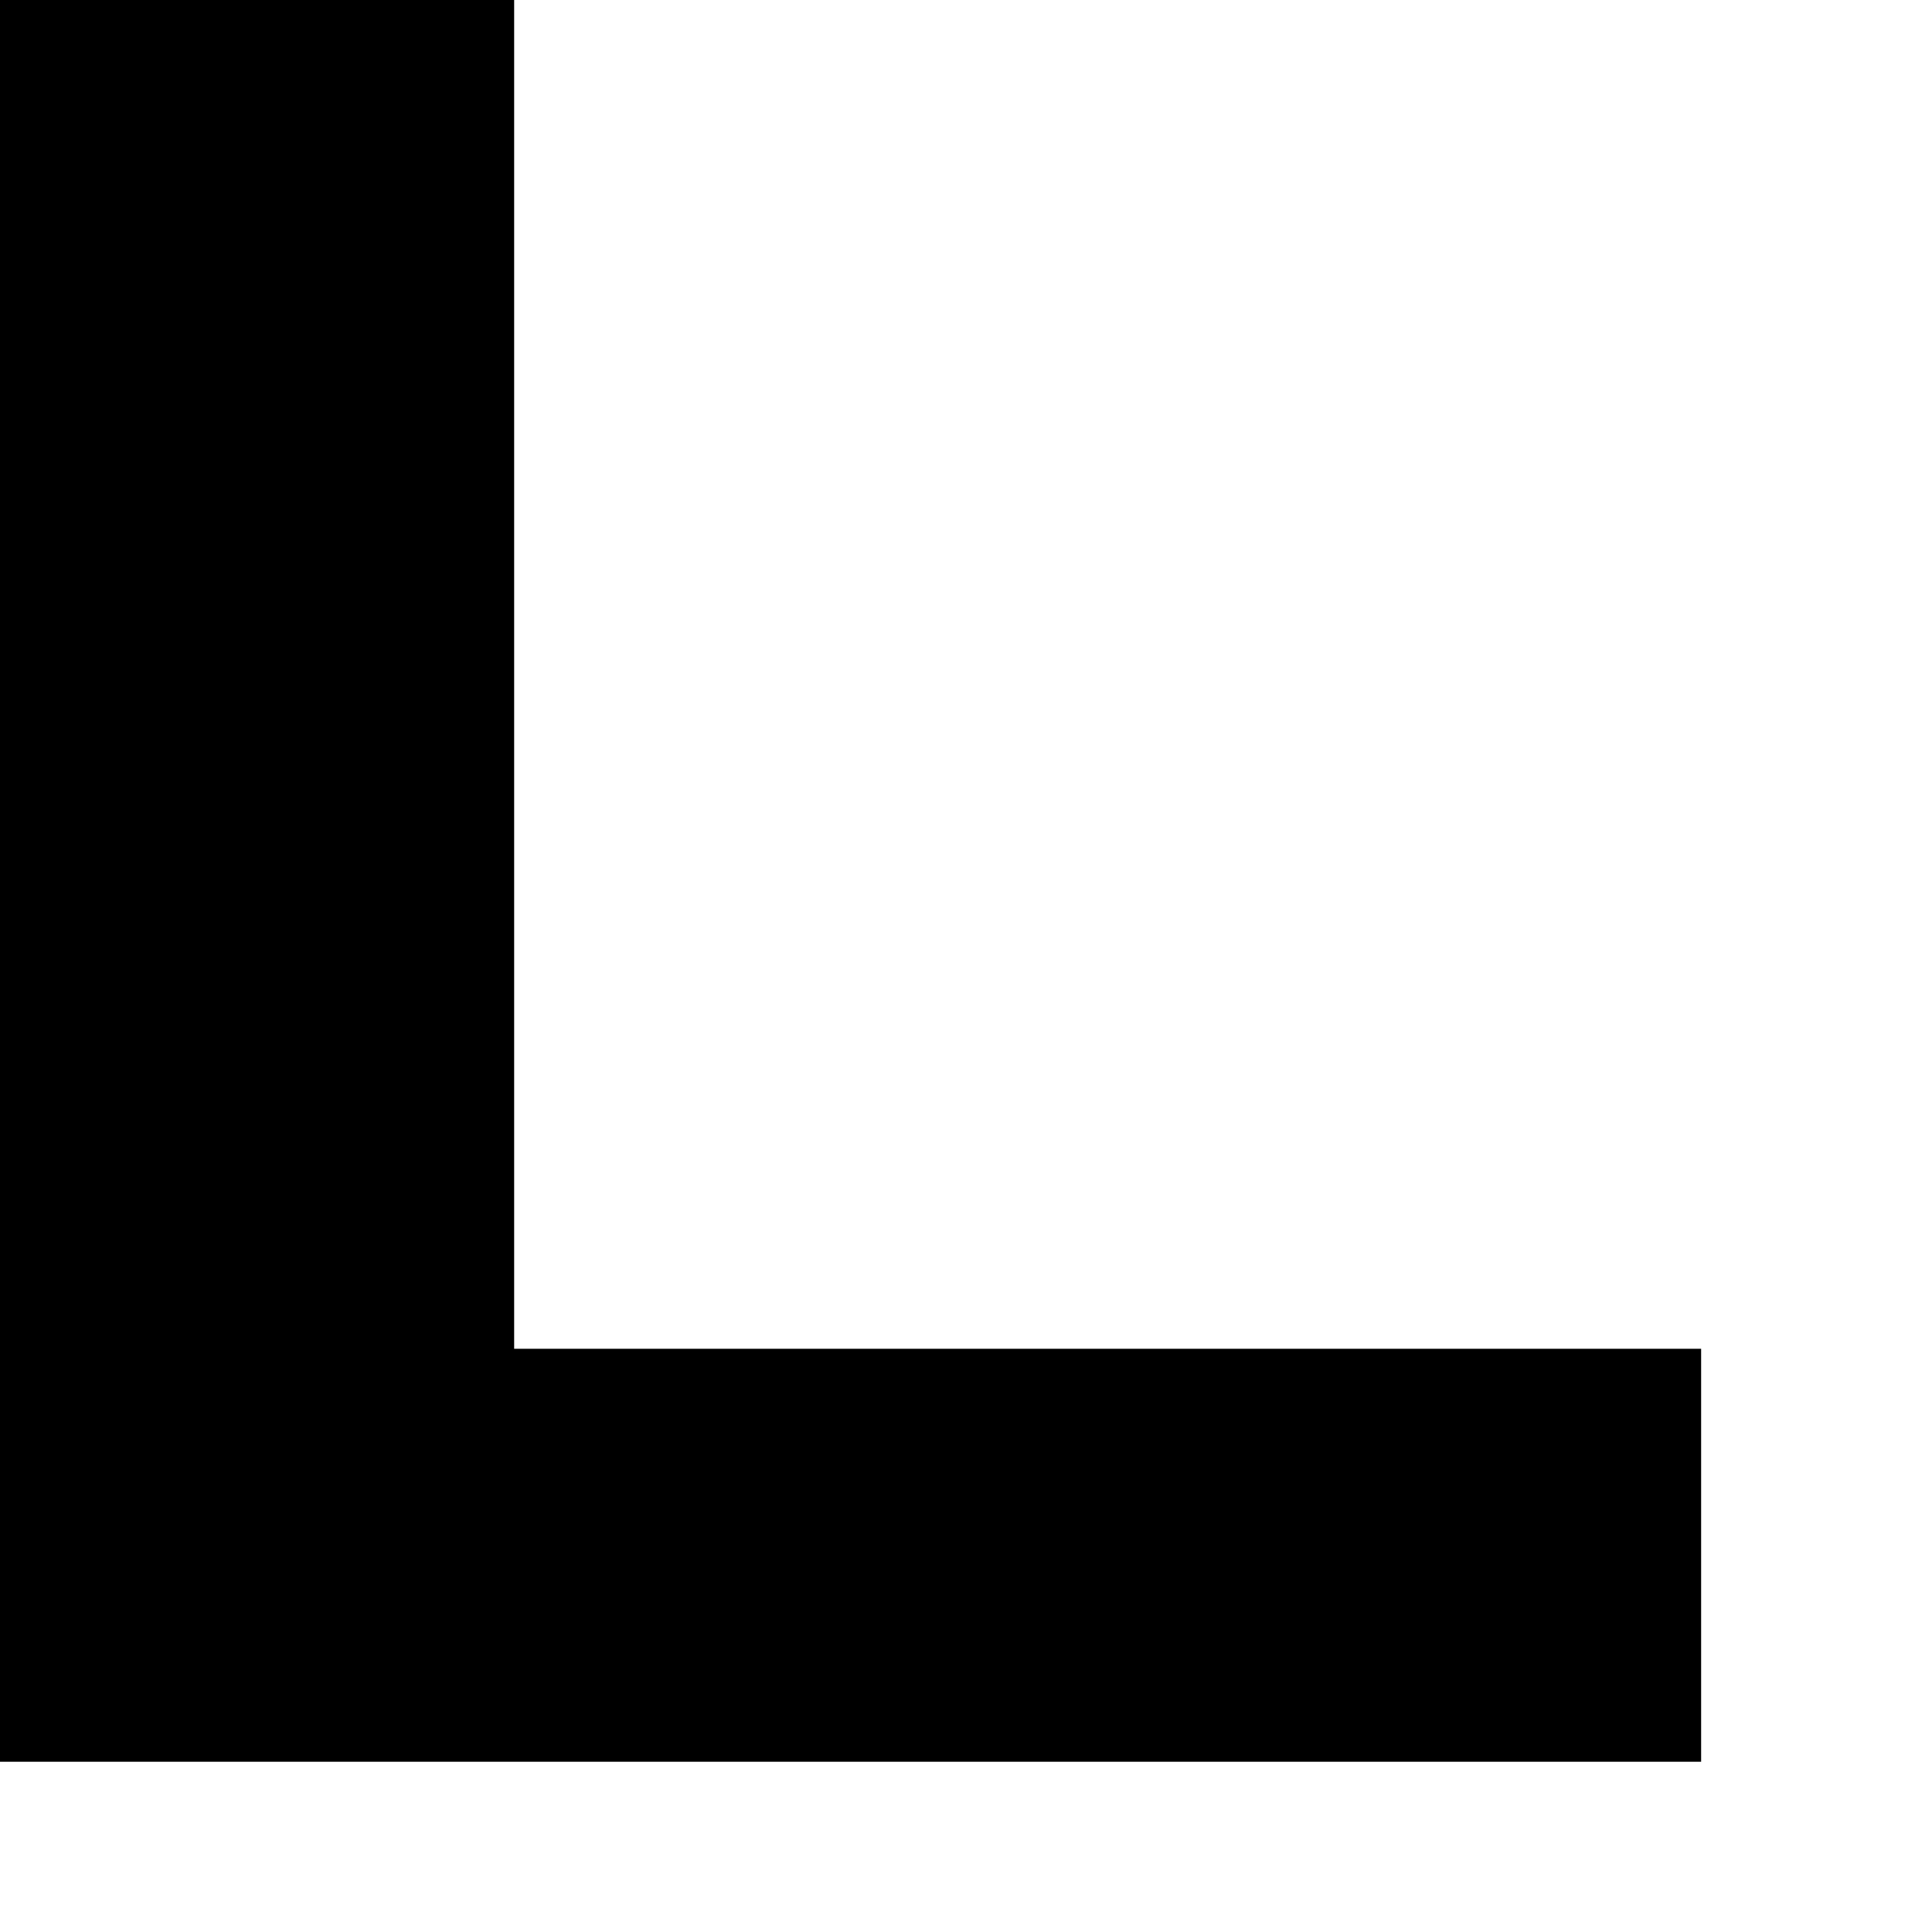 <?xml version="1.0" encoding="utf-8"?>
<svg xmlns="http://www.w3.org/2000/svg" fill="none" height="100%" overflow="visible" preserveAspectRatio="none" style="display: block;" viewBox="0 0 8 8" width="100%">
<path d="M7.044 5.585V7.295H0V0H2.129V5.585H7.044Z" fill="black" id="Vector"/>
</svg>